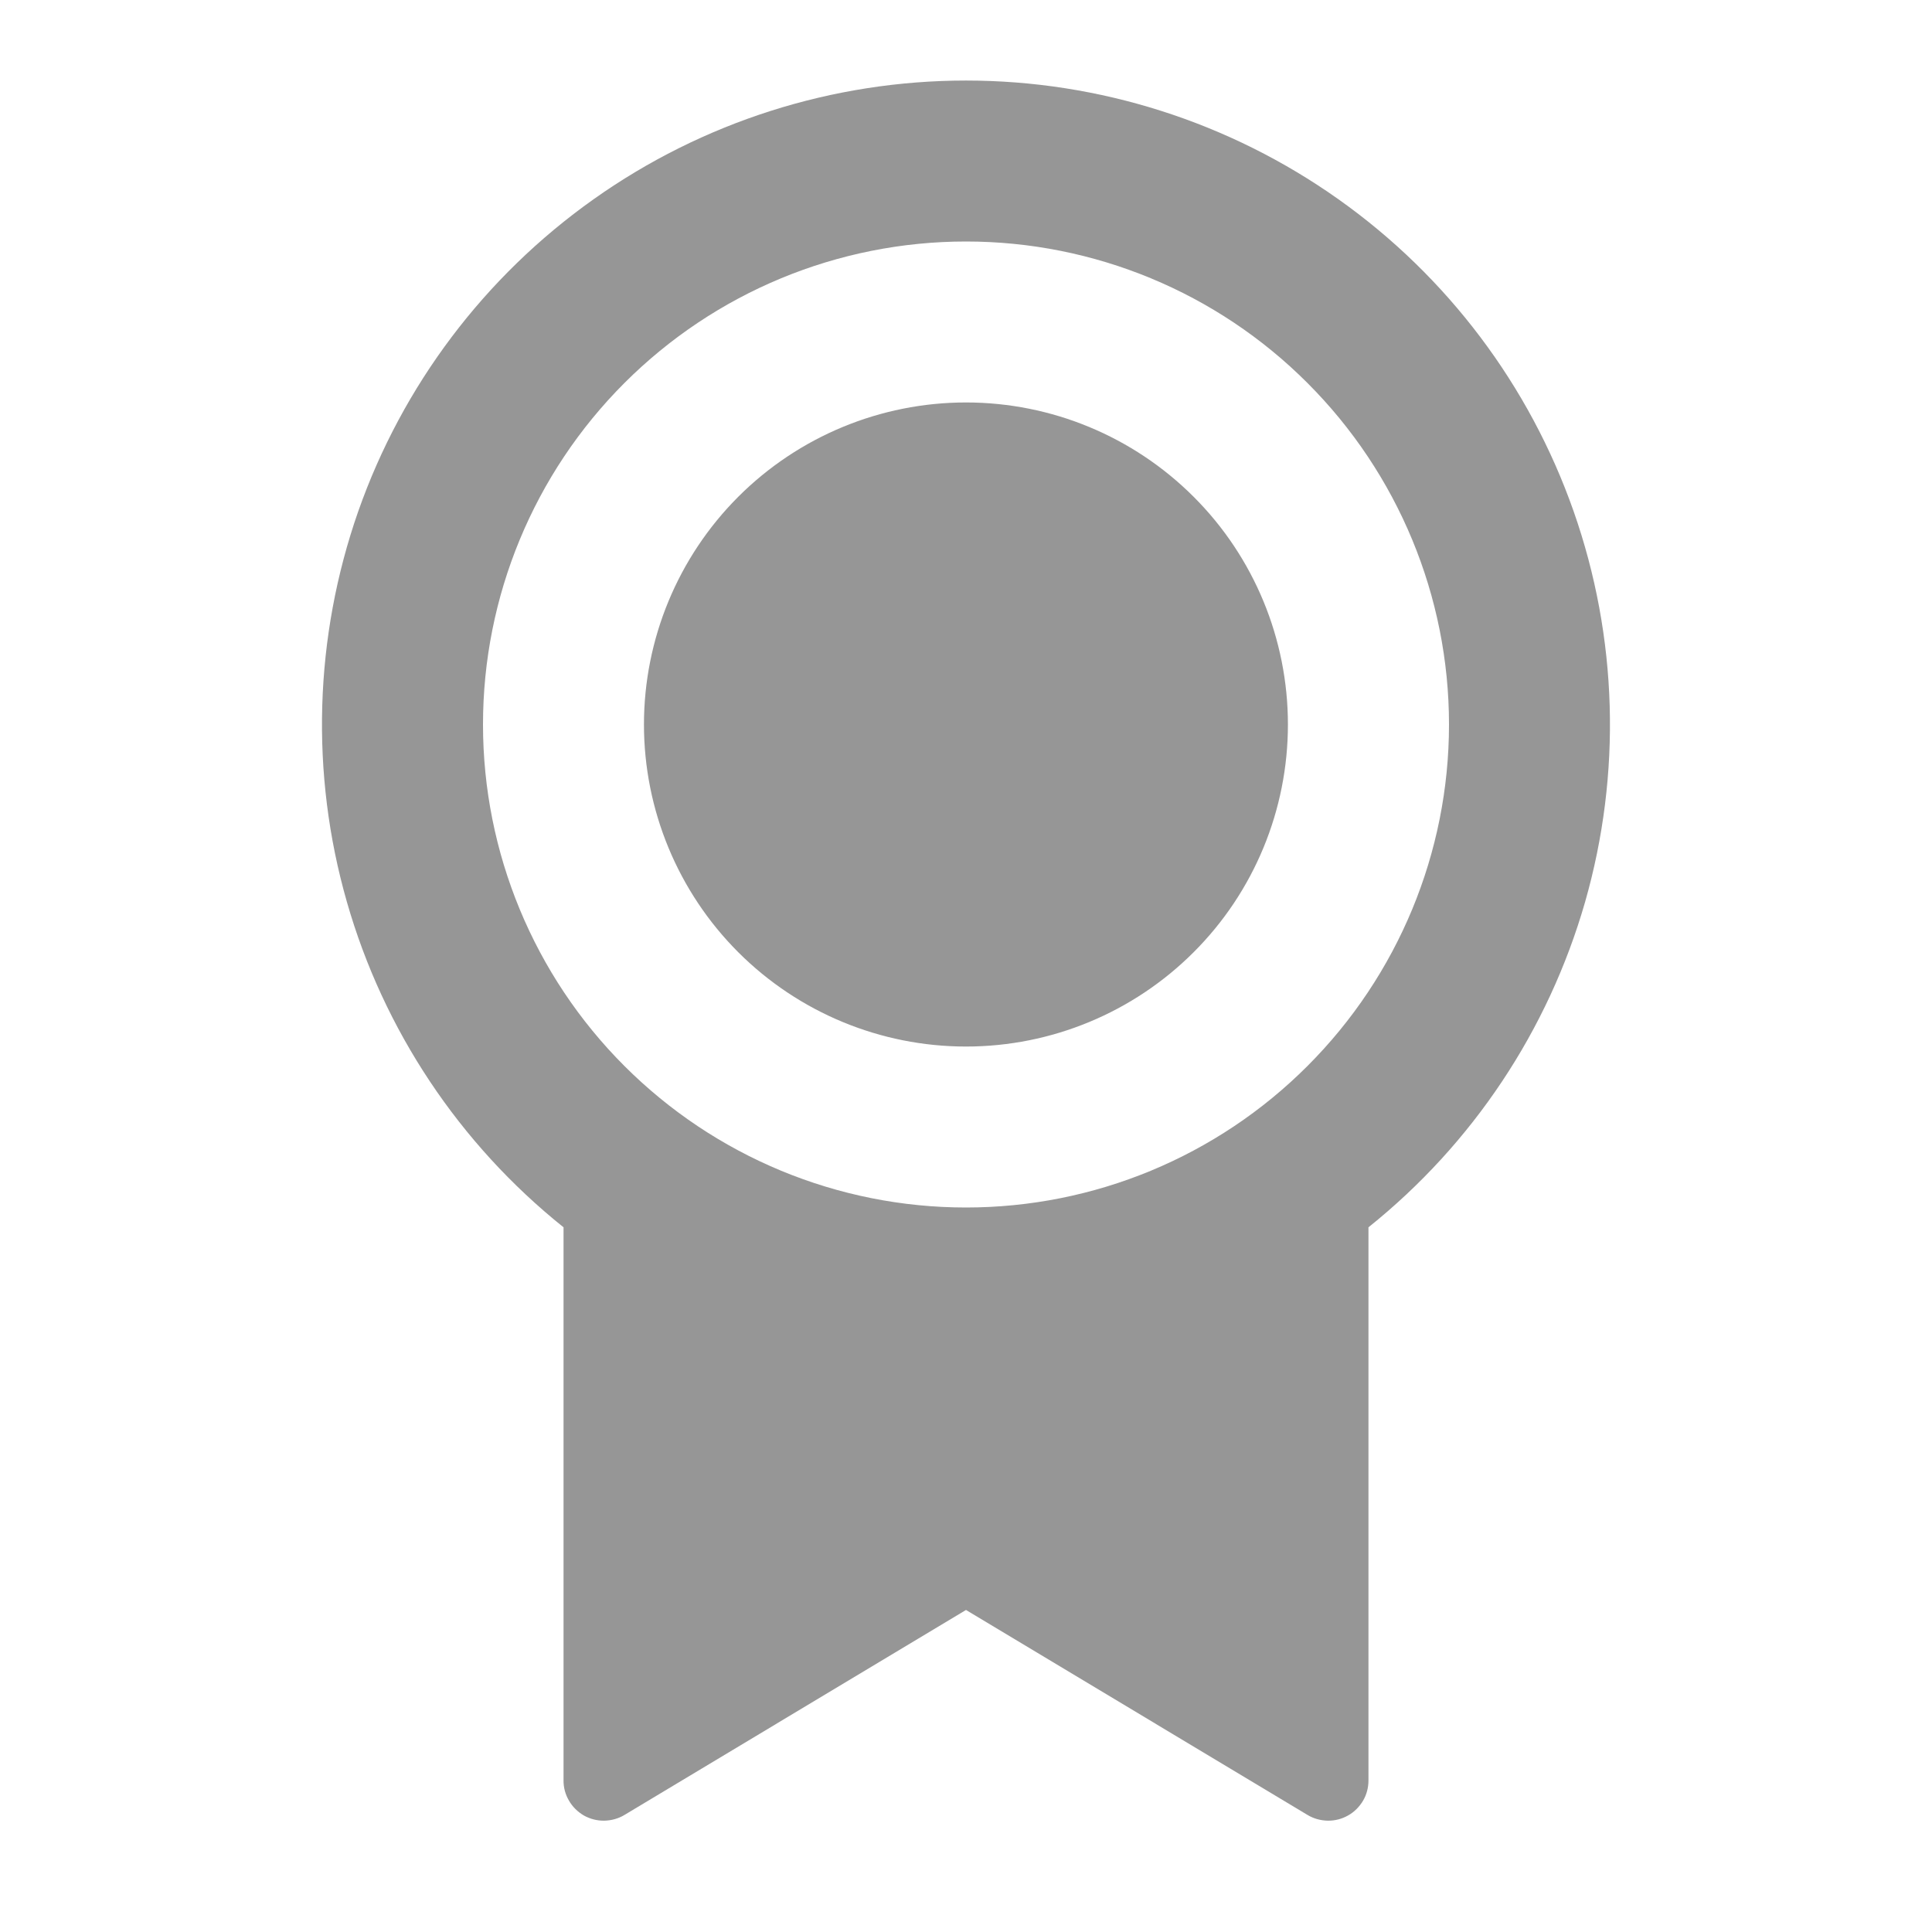<svg width="16" height="16" viewBox="0 0 16 16" fill="none" xmlns="http://www.w3.org/2000/svg">
<g clip-path="url(#clip0_10164_118438)">
<path d="M11.333 10.163V14.745C11.333 14.804 11.318 14.862 11.288 14.913C11.258 14.963 11.216 15.006 11.164 15.035C11.113 15.064 11.055 15.079 10.996 15.078C10.937 15.077 10.879 15.061 10.829 15.031L8 13.333L5.171 15.031C5.121 15.061 5.063 15.077 5.004 15.078C4.945 15.079 4.887 15.064 4.835 15.035C4.784 15.005 4.741 14.963 4.712 14.912C4.682 14.861 4.666 14.803 4.667 14.744V10.164C3.804 9.473 3.177 8.532 2.873 7.47C2.568 6.407 2.602 5.277 2.967 4.234C3.333 3.192 4.014 2.289 4.916 1.65C5.817 1.011 6.895 0.667 8 0.667C9.105 0.667 10.182 1.011 11.084 1.65C11.986 2.289 12.666 3.192 13.032 4.234C13.398 5.277 13.431 6.407 13.127 7.47C12.822 8.532 12.196 9.473 11.333 10.164V10.163ZM8 10C9.061 10 10.078 9.579 10.828 8.828C11.578 8.078 12 7.061 12 6C12 4.939 11.578 3.922 10.828 3.172C10.078 2.421 9.061 2 8 2C6.939 2 5.922 2.421 5.171 3.172C4.421 3.922 4 4.939 4 6C4 7.061 4.421 8.078 5.171 8.828C5.922 9.579 6.939 10 8 10ZM8 8.667C7.293 8.667 6.614 8.386 6.114 7.886C5.614 7.386 5.333 6.707 5.333 6C5.333 5.293 5.614 4.614 6.114 4.114C6.614 3.614 7.293 3.333 8 3.333C8.707 3.333 9.385 3.614 9.885 4.114C10.386 4.614 10.666 5.293 10.666 6C10.666 6.707 10.386 7.386 9.885 7.886C9.385 8.386 8.707 8.667 8 8.667Z" fill="#969696"/>
</g>
<defs>
<clipPath id="clip0_10164_118438">
<rect width="16" height="16" fill="white"/>
</clipPath>
</defs>
</svg>

